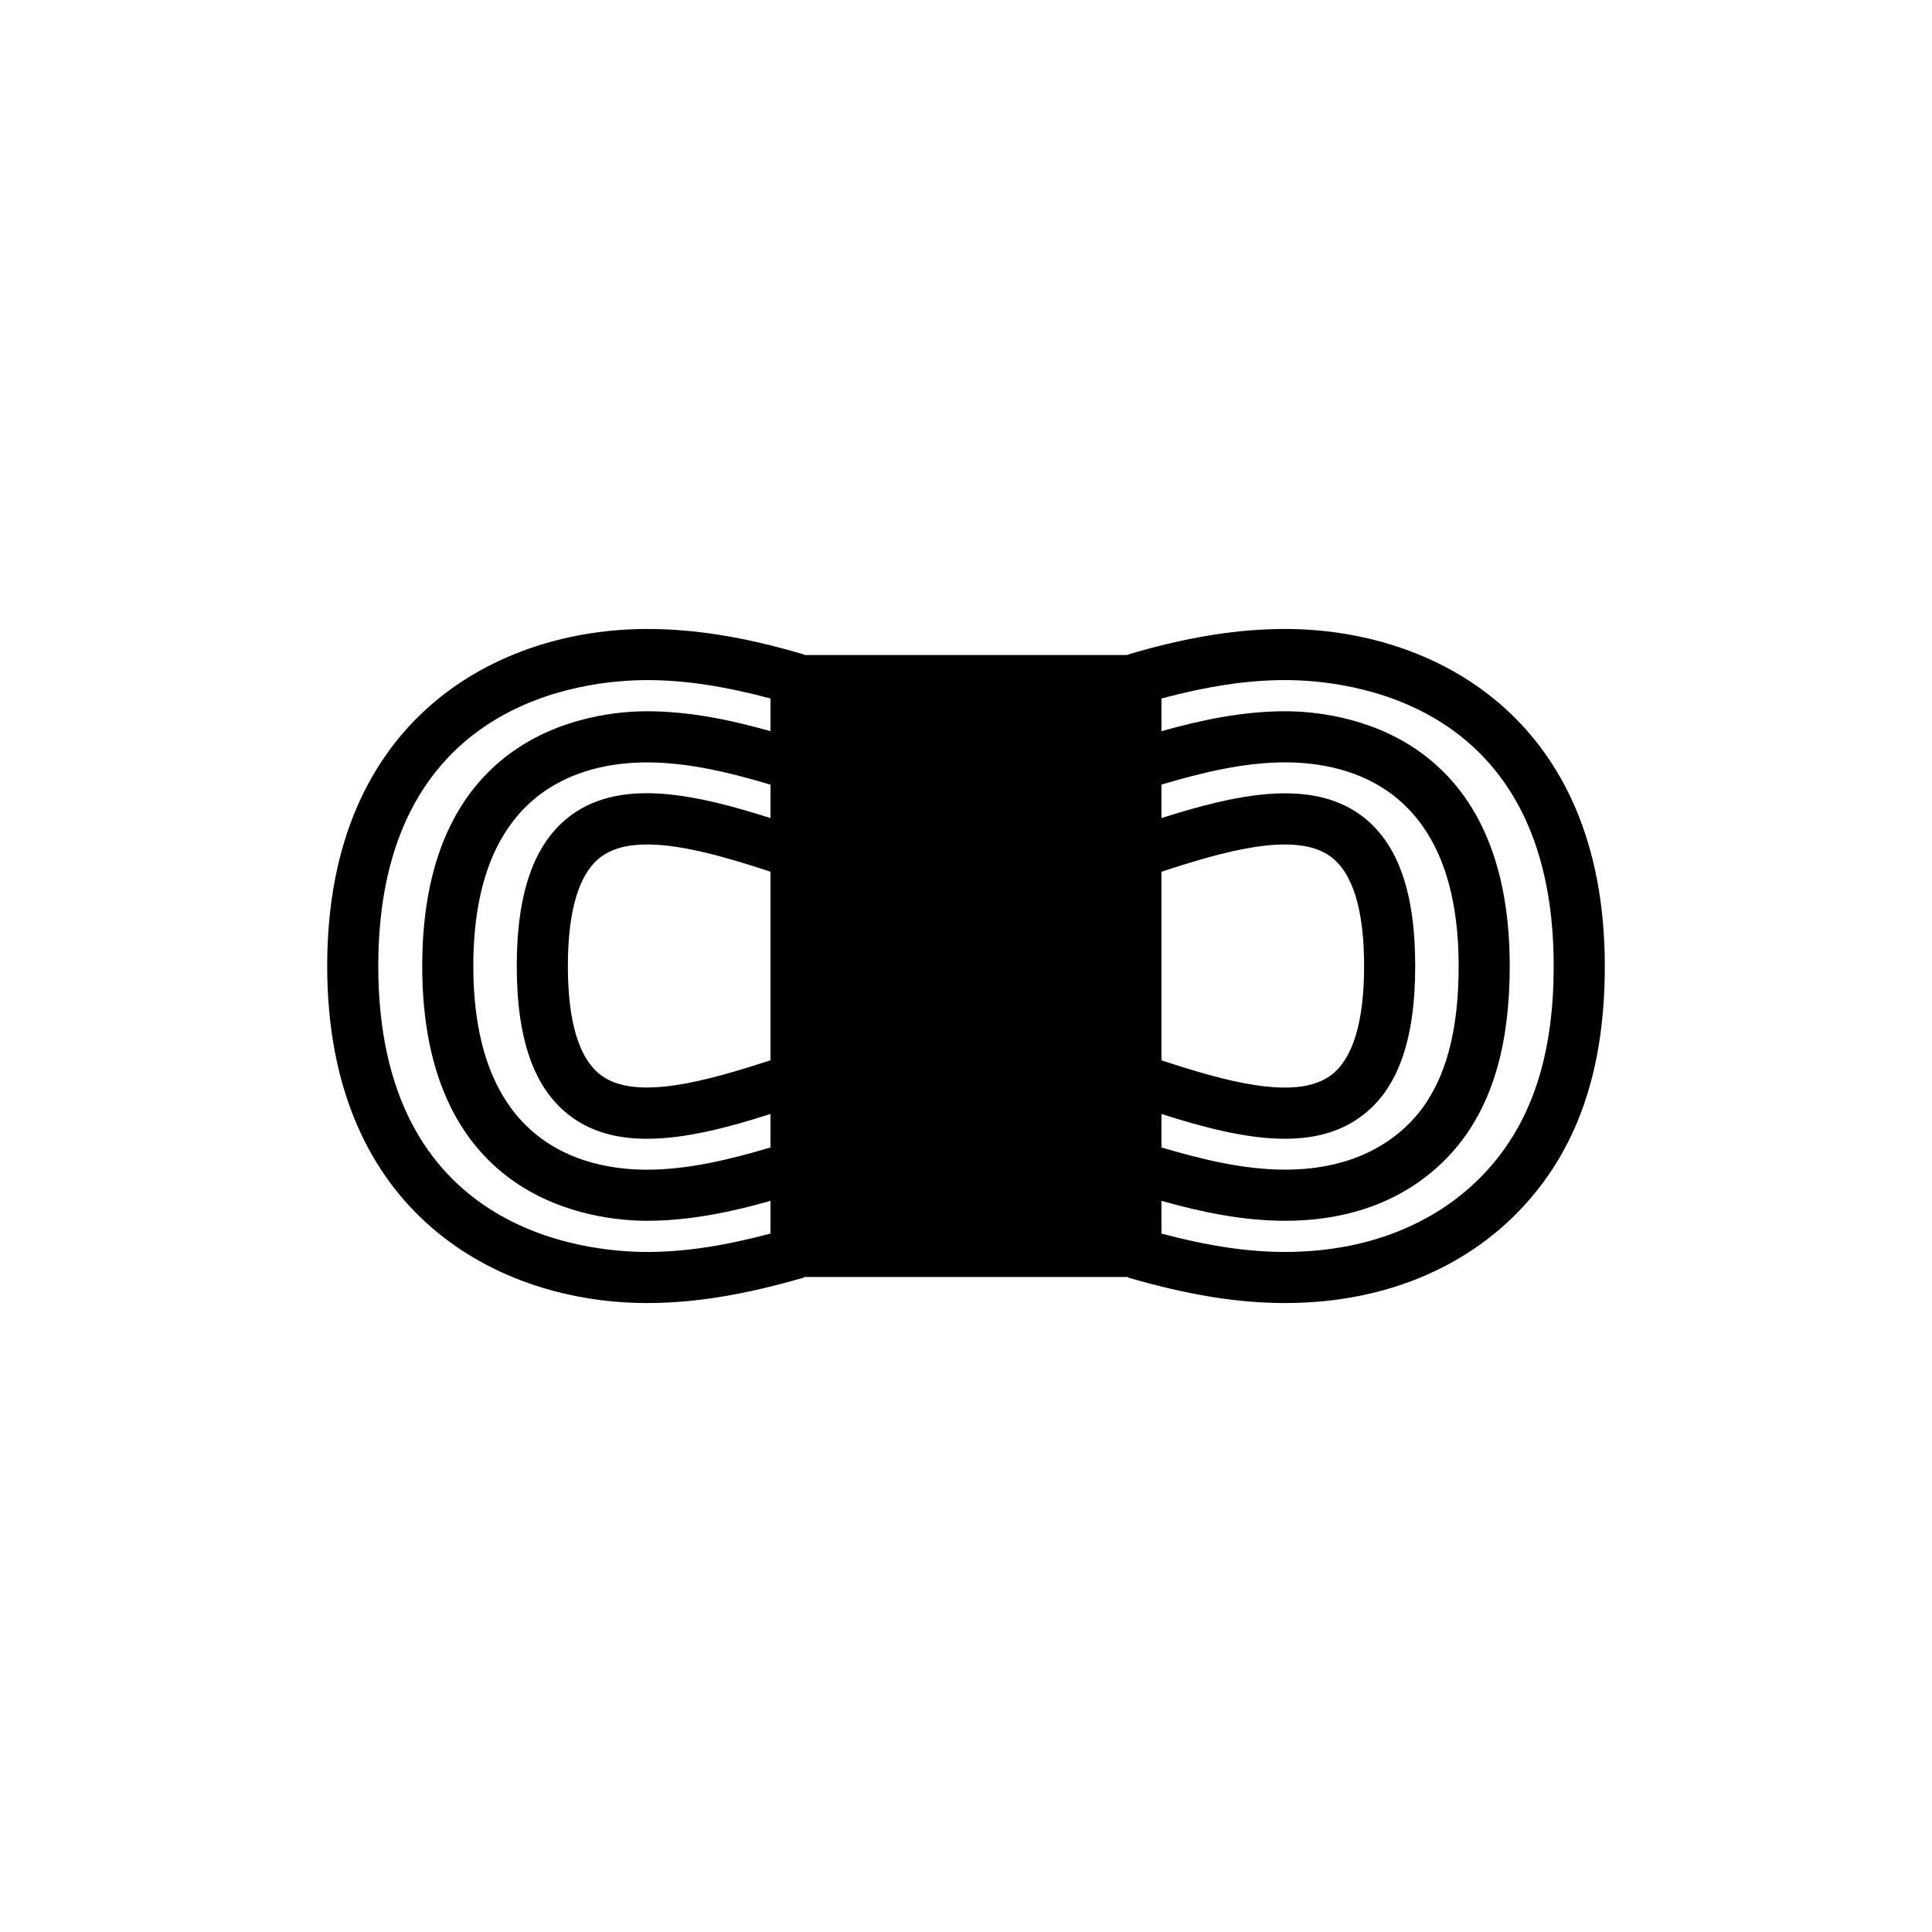<?xml version="1.0" encoding="UTF-8"?>
<!-- Uploaded to: ICON Repo, www.svgrepo.com, Generator: ICON Repo Mixer Tools -->
<svg fill="#000000" width="800px" height="800px" version="1.1" viewBox="144 144 512 512" xmlns="http://www.w3.org/2000/svg">
 <path d="m315.49 489.32c12.594 0 25.73-2.168 41.375-6.703 0.203-0.066 0.27-0.203 0.406-0.203h85.457c0.137 0 0.27 0.137 0.406 0.203 15.641 4.539 28.781 6.703 41.441 6.703 27.426 0 50.922-10.359 66.227-29.188 12.461-15.301 18.488-34.941 18.488-60.129 0-65.957-45.641-89.32-84.715-89.32-12.594 0-25.801 2.098-41.441 6.703-0.137 0.066-0.27 0.137-0.406 0.203h-85.457c-0.137-0.066-0.203-0.137-0.406-0.203-15.641-4.606-28.781-6.703-41.375-6.703-39.074 0-84.781 23.363-84.781 89.32 0 65.887 45.707 89.316 84.781 89.316zm136.31-114.3c16.523-5.418 35.418-10.836 44.762-4.062 5.891 4.266 8.938 14.016 8.938 29.051 0 15.031-3.047 24.785-8.938 29.051-9.344 6.773-28.238 1.355-44.762-4.062zm0 64.195c11.039 3.519 22.414 6.566 32.707 6.566 7.383 0 14.223-1.559 19.977-5.758 9.82-7.039 14.562-20.109 14.562-40.016 0-19.91-4.738-32.977-14.559-40.09-13.68-9.82-33.656-5.144-52.684 0.879v-8.871c10.699-3.184 21.875-5.891 32.773-5.891 17.199 0 45.98 6.977 45.98 53.969 0 17.336-3.453 30.133-10.699 39.07-5.551 6.773-16.25 14.898-35.281 14.898-10.902 0-22.074-2.707-32.773-5.891zm0 23.023c10.562 2.981 21.602 5.281 32.773 5.281 24.379 0 38.328-10.836 45.777-19.91 9.277-11.441 13.746-27.016 13.746-47.602 0-62.637-45.574-67.516-59.523-67.516-11.172 0-22.211 2.301-32.773 5.281v-8.668c12.188-3.25 22.82-4.875 32.773-4.875 16.727 0 71.172 5.484 71.172 75.777 0 21.941-5.012 38.801-15.441 51.602-12.664 15.574-32.438 24.176-55.73 24.176-9.953 0-20.586-1.625-32.773-4.875zm-103.61-37.246c-16.523 5.348-35.414 10.836-44.762 4.062-5.891-4.266-8.938-14.016-8.938-29.047 0-15.035 3.047-24.785 8.938-29.051 9.344-6.773 28.305-1.355 44.762 4.062zm0-64.195c-19.027-6.027-39.004-10.766-52.684-0.879-9.75 7.109-14.559 20.18-14.559 40.09s4.809 32.977 14.559 40.02c5.758 4.199 12.594 5.758 19.977 5.758 10.293 0 21.668-3.047 32.707-6.566v8.871c-10.699 3.184-21.871 5.891-32.707 5.891-17.199 0-46.047-7.043-46.047-53.969 0-46.996 28.848-53.969 46.047-53.969 10.902 0 22.008 2.707 32.707 5.891zm-32.707-36.566c9.953 0 20.52 1.625 32.707 4.875v8.668c-10.496-2.981-21.535-5.281-32.707-5.281-13.949 0-59.59 4.875-59.59 67.516 0 62.637 45.641 67.512 59.59 67.512 11.172 0 22.211-2.301 32.707-5.281v8.668c-12.188 3.25-22.754 4.875-32.707 4.875-16.727 0-71.238-5.484-71.238-75.773 0-70.293 54.512-75.777 71.238-75.777z"/>
</svg>